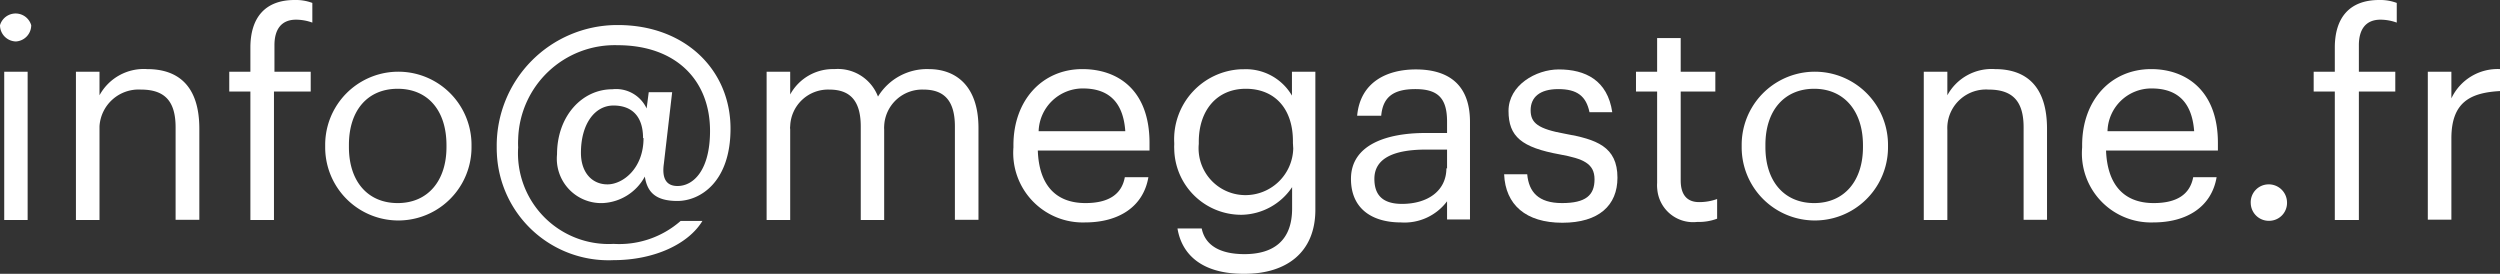 <svg xmlns="http://www.w3.org/2000/svg" viewBox="0 0 153.76 16.84"><rect x="0" y="0" width="153.76" height="16.84" fill="#333333" stroke="none"/><defs><style>.cls-1{fill:#fff;}</style></defs><title>Imgemail-blanc</title><g id="Layer_2" data-name="Layer 2"><g id="Layer_1-2" data-name="Layer 1"><g id="Layer_2-2" data-name="Layer 2"><g id="Layer_1-2-2" data-name="Layer 1-2"><path class="cls-1" d="M0,1.55a1,1,0,0,1,1.92,0,1,1,0,0,1-.94,1H1a1,1,0,0,1-1-1ZM.26,4.41H1.7v9.12H.26Z"/><path class="cls-1" d="M4.67,4.41H6.12V5.86A3.1,3.1,0,0,1,9.05,4.25c1.88,0,3.21,1,3.21,3.67v5.6H10.8V7.83c0-1.61-.67-2.32-2.13-2.32A2.41,2.41,0,0,0,6.12,7.76v5.77H4.67Z"/><path class="cls-1" d="M15.4,5.63H14.1V4.41h1.3V2.93c0-1.85.91-2.93,2.72-2.93a2.9,2.9,0,0,1,1.09.18V1.39a3,3,0,0,0-1-.18c-.94,0-1.33.64-1.33,1.57V4.41h2.23V5.63H16.85v7.9H15.4Z"/><path class="cls-1" d="M20,9.05V8.91a4.49,4.49,0,0,1,9,0v.15a4.49,4.49,0,0,1-9,0Zm7.46,0V8.93c0-2.14-1.15-3.47-3-3.47s-3,1.33-3,3.45v.14c0,2.07,1.13,3.44,3,3.44S27.46,11.1,27.46,9.05Z"/><path class="cls-1" d="M30.55,9a7.42,7.42,0,0,1,7.36-7.46H38c4.16,0,6.93,2.78,6.93,6.37,0,3.29-1.87,4.45-3.27,4.45s-1.86-.6-2-1.5a3.11,3.11,0,0,1-2.59,1.63,2.73,2.73,0,0,1-2.81-3c0-2.34,1.53-4,3.4-4a2.07,2.07,0,0,1,2.11,1.18l.13-1h1.44l-.51,4.4c-.13.92.16,1.37.84,1.37,1,0,2-1,2-3.39,0-3.12-2.1-5.27-5.69-5.27a5.94,5.94,0,0,0-6.11,5.77,4.34,4.34,0,0,0,0,.51,5.58,5.58,0,0,0,5.87,5.94,5.72,5.72,0,0,0,4.12-1.41H43.2C42.35,15,40.25,16,37.74,16a6.87,6.87,0,0,1-7.18-6.55C30.55,9.3,30.55,9.15,30.55,9Zm9-.51c0-1.33-.68-2-1.82-2s-2,1.12-2,2.91c0,1.22.69,1.94,1.63,1.94S39.58,10.37,39.58,8.49Z"/><path class="cls-1" d="M47.15,4.41H48.6v1.4a3,3,0,0,1,2.72-1.56A2.64,2.64,0,0,1,54,5.94a3.53,3.53,0,0,1,3.12-1.69c1.64,0,3.06,1,3.06,3.62v5.65H58.73V7.78c0-1.61-.68-2.27-1.93-2.27a2.34,2.34,0,0,0-2.42,2.25,1.15,1.15,0,0,0,0,.19v5.58H52.94V7.78c0-1.61-.68-2.27-1.93-2.27A2.33,2.33,0,0,0,48.6,7.76a.6.6,0,0,0,0,.19v5.58H47.15Z"/><path class="cls-1" d="M62.33,9.07V8.93c0-2.76,1.77-4.68,4.24-4.68,2.18,0,4.13,1.28,4.13,4.54v.47H63.83c.07,2.07,1.06,3.23,2.93,3.23,1.41,0,2.23-.53,2.42-1.59h1.45c-.31,1.82-1.83,2.78-3.89,2.78A4.28,4.28,0,0,1,62.33,9.07Zm6.88-1c-.13-1.88-1.11-2.63-2.61-2.63a2.72,2.72,0,0,0-2.72,2.63Z"/><path class="cls-1" d="M72.42,14.05h1.49c.2,1,1.07,1.58,2.63,1.58,1.79,0,2.93-.84,2.93-2.8V11.51a3.82,3.82,0,0,1-3.09,1.7,4.12,4.12,0,0,1-4.16-4.06,1.93,1.93,0,0,1,0-.24V8.79a4.31,4.31,0,0,1,4.1-4.53h.14a3.28,3.28,0,0,1,3,1.62V4.41h1.44V12.9c0,2.65-1.81,3.94-4.35,3.94C73.84,16.86,72.67,15.58,72.42,14.05Zm7.1-5.25V8.68c0-2-1.12-3.22-2.9-3.22s-2.89,1.33-2.89,3.26v.13A2.88,2.88,0,0,0,76.54,12a2.94,2.94,0,0,0,3-2.88C79.53,9,79.53,8.92,79.52,8.8Z"/><path class="cls-1" d="M83.09,11c0-2.11,2.22-2.82,4.57-2.82H89v-.7c0-1.44-.56-2-1.95-2s-2,.52-2.1,1.64H83.47c.19-2.08,1.84-2.85,3.61-2.85S90.41,5,90.41,7.5v6H89V12.38a3.27,3.27,0,0,1-2.84,1.3C84.43,13.68,83.09,12.87,83.09,11ZM89,10.37V9.2H87.71c-1.84,0-3.18.46-3.18,1.8,0,.94.45,1.54,1.7,1.54,1.56,0,2.73-.79,2.73-2.2Z"/><path class="cls-1" d="M92.51,10.72h1.42c.1,1.08.68,1.77,2.14,1.77s2-.48,2-1.46-.71-1.27-2.12-1.53c-2.37-.43-3.17-1.1-3.17-2.68s1.69-2.55,3.09-2.55c1.63,0,3,.66,3.29,2.63h-1.4c-.21-1-.77-1.42-1.92-1.42s-1.7.51-1.7,1.3.46,1.15,2.13,1.45c1.89.34,3.21.77,3.21,2.7,0,1.7-1.14,2.77-3.39,2.77S92.59,12.59,92.51,10.72Z"/><path class="cls-1" d="M101.92,11.25V5.63h-1.3V4.41h1.3V2.34h1.45V4.41h2.13V5.63h-2.13V11.1c0,.89.4,1.33,1.13,1.33a3.2,3.2,0,0,0,1.11-.19v1.21a3.21,3.21,0,0,1-1.23.2,2.21,2.21,0,0,1-2.45-2A2.26,2.26,0,0,1,101.92,11.25Z"/><path class="cls-1" d="M107.12,9.05V8.91a4.48,4.48,0,0,1,9,0v.15a4.48,4.48,0,0,1-9,0h0Zm7.46,0V8.93c0-2.11-1.17-3.47-3-3.47s-3,1.33-3,3.45v.14c0,2.07,1.13,3.44,3,3.44S114.58,11.1,114.58,9.05Z"/><path class="cls-1" d="M118.32,4.41h1.45V5.86a3.1,3.1,0,0,1,2.93-1.61c1.87,0,3.2,1,3.2,3.67v5.6h-1.44V7.83c0-1.61-.68-2.32-2.15-2.32a2.38,2.38,0,0,0-2.54,2.23,2.35,2.35,0,0,0,0,.26v5.53h-1.45Z"/><path class="cls-1" d="M128.06,9.07V8.93c0-2.76,1.76-4.68,4.25-4.68,2.1,0,4.1,1.28,4.1,4.54v.47h-6.88c.08,2.07,1.07,3.23,2.93,3.23q2.13,0,2.43-1.59h1.44c-.31,1.82-1.83,2.78-3.89,2.78A4.25,4.25,0,0,1,128.06,9.07Zm6.89-1c-.14-1.88-1.12-2.63-2.62-2.63a2.7,2.7,0,0,0-2.71,2.63Z"/><path class="cls-1" d="M138.43,12.5a1.1,1.1,0,0,1,1.07-1.16,1.12,1.12,0,0,1,1.16,1.08,1.1,1.1,0,0,1-1.07,1.16h0A1.11,1.11,0,0,1,138.43,12.5Z"/><path class="cls-1" d="M143.6,5.63h-1.3V4.41h1.3V2.93c0-1.85.91-2.93,2.73-2.93a2.89,2.89,0,0,1,1.08.18V1.39a3,3,0,0,0-1-.18c-.94,0-1.33.64-1.33,1.57V4.41h2.24V5.63h-2.24v7.9H143.6Z"/><path class="cls-1" d="M149.32,4.41h1.45V6.05a3.14,3.14,0,0,1,3-1.8V5.6c-1.82.1-3,.67-3,2.91v5h-1.45Z"/></g></g></g></g></svg>
